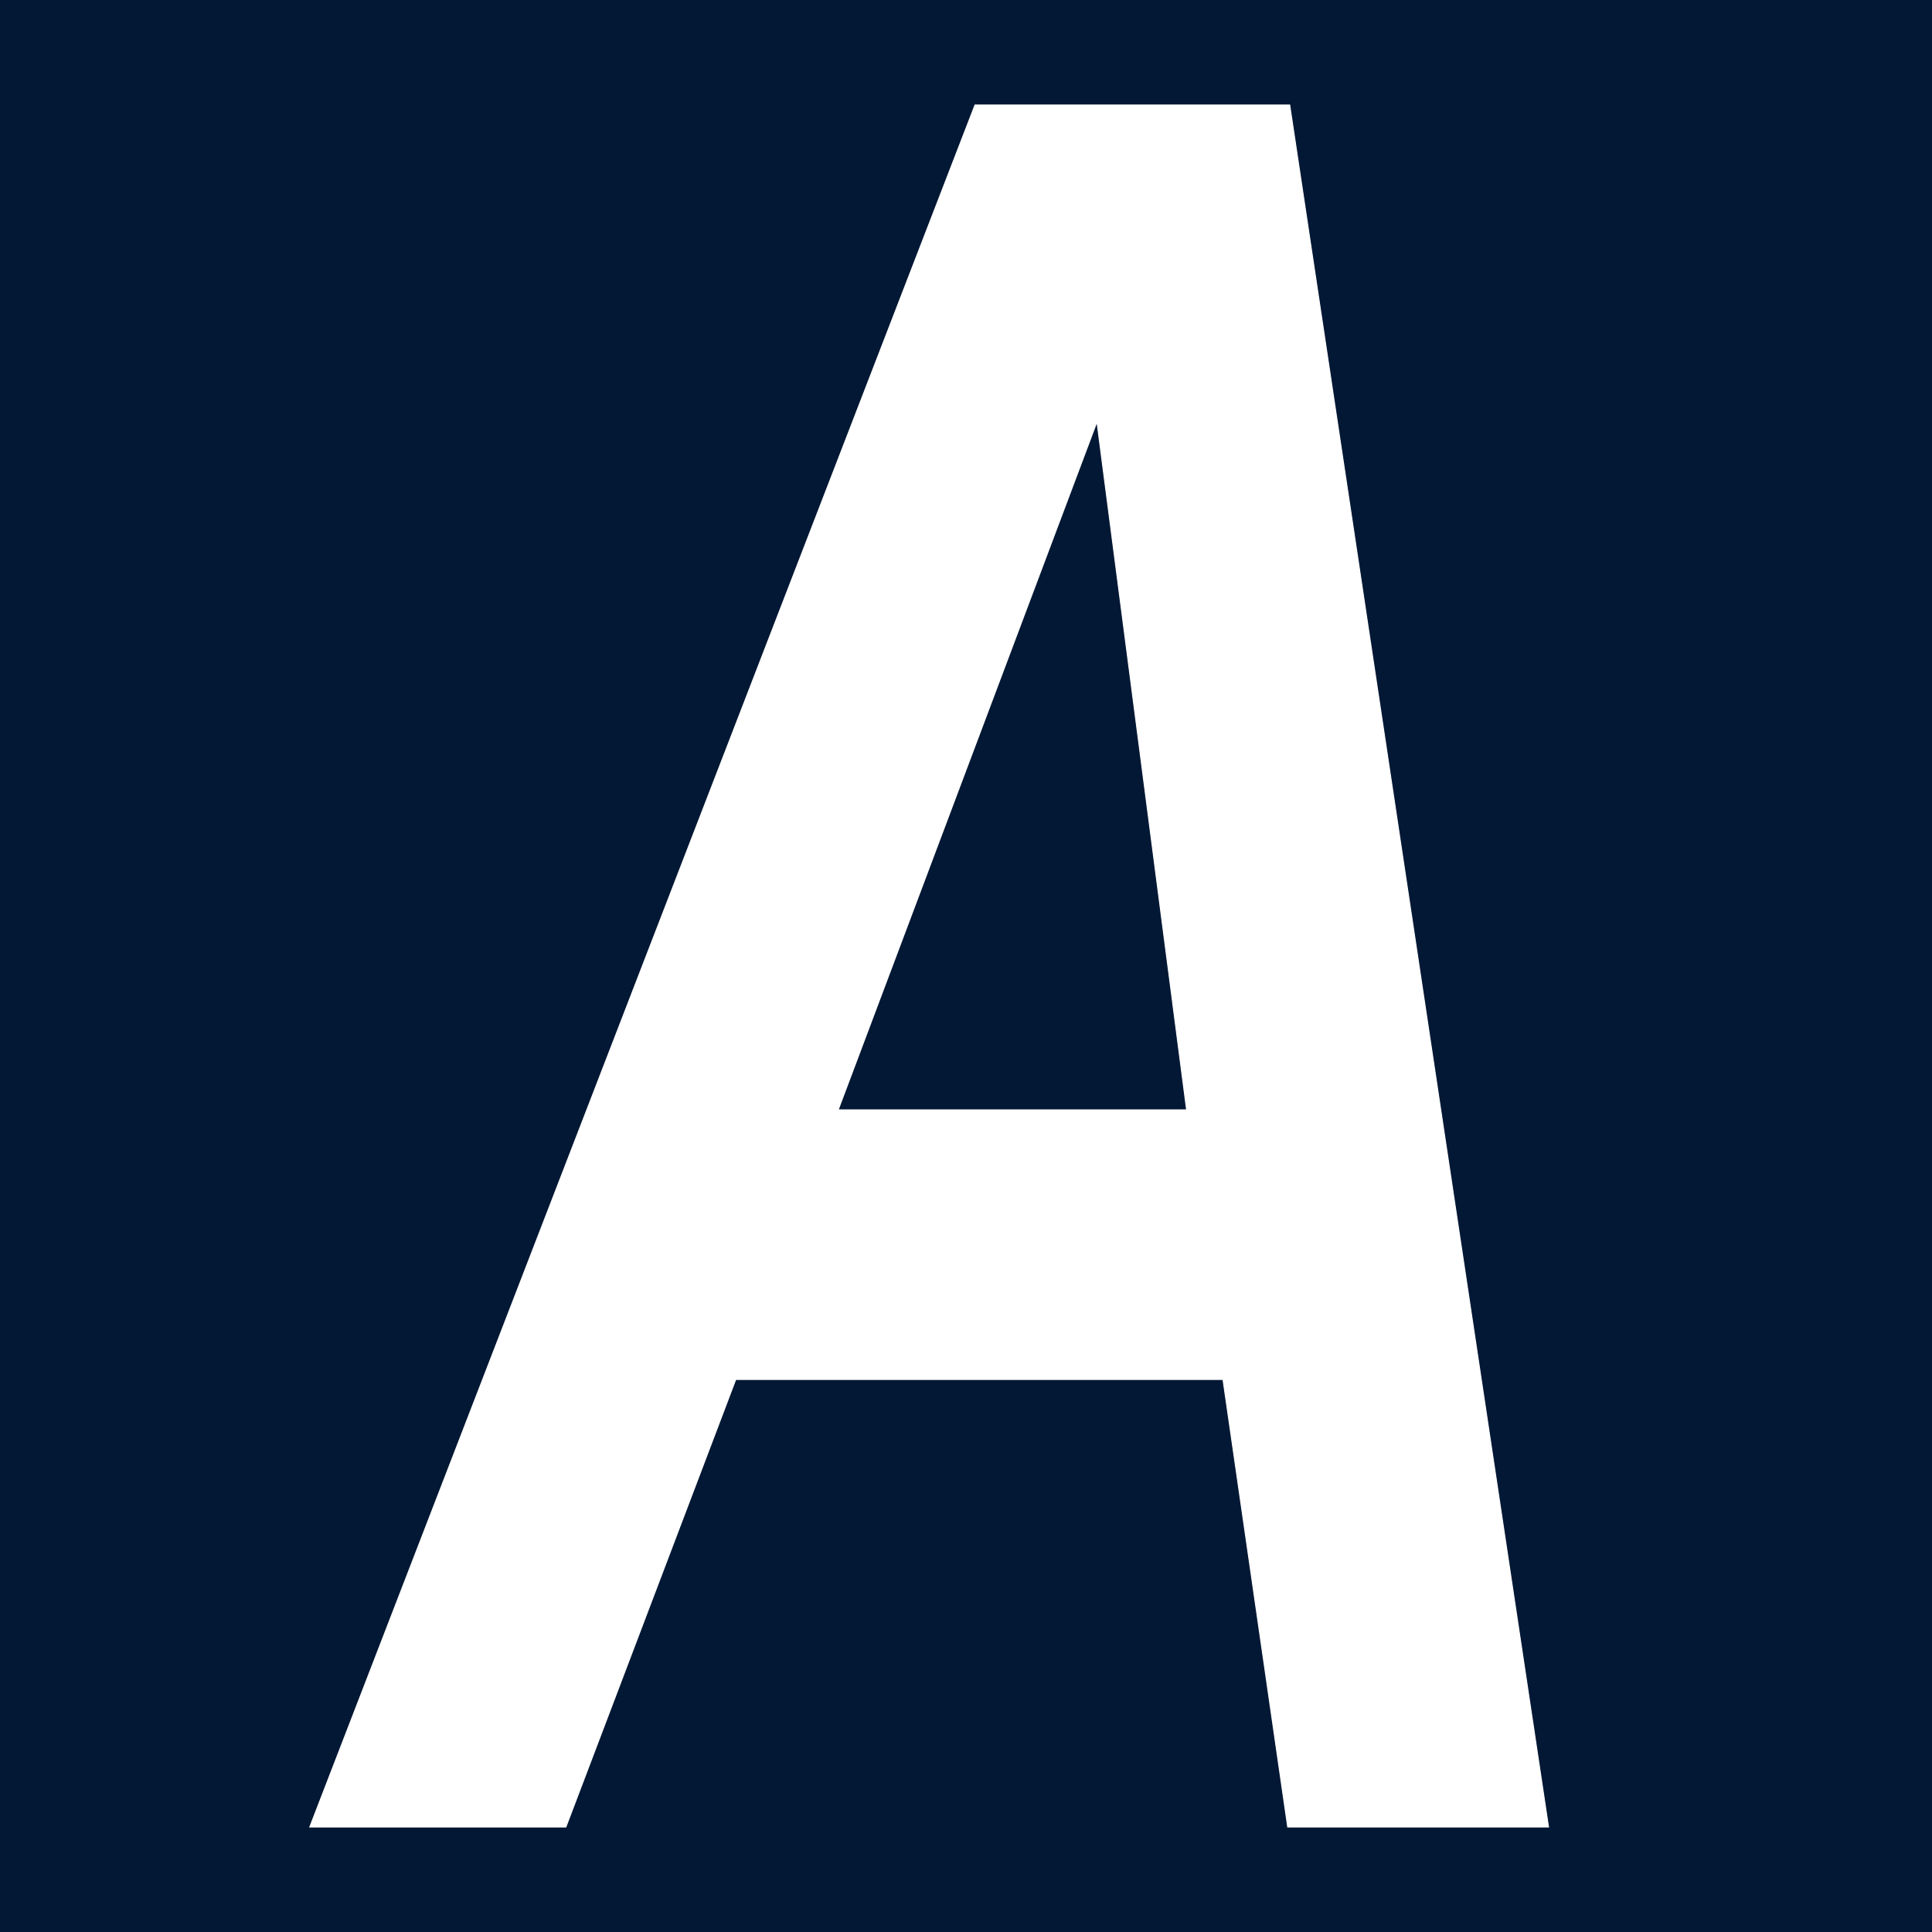 <svg xmlns="http://www.w3.org/2000/svg" xmlns:xlink="http://www.w3.org/1999/xlink" width="500" height="500" viewBox="0 0 500 500">
  <rect x="0" y="0" width="500" height="500" fill="#808080" stroke="none"/>
  <defs>
    <clipPath id="clip-path">
      <rect id="Rechteck_1" data-name="Rechteck 1" width="326.285" height="450" fill="none"/>
    </clipPath>
    <clipPath id="clip-Akkermansia-Favicon">
      <rect width="500" height="500"/>
    </clipPath>
  </defs>
  <g id="Akkermansia-Favicon" clip-path="url(#clip-Akkermansia-Favicon)">
    <rect width="500" height="500" fill="#031834"/>
    <g id="Gruppe_8736" data-name="Gruppe 8736" transform="translate(77 25)">
      <g id="Gruppe_8735" data-name="Gruppe 8735" transform="translate(0 0)" clip-path="url(#clip-path)">
        <path id="Pfad_8336" data-name="Pfad 8336" d="M253.787.125l66.977,445.64h-67.5L236.519,329.951h-126.1L66.461,445.765H.182L172.333.125ZM203.9,82.1,136.926,260.183H227.1L203.9,82.1" transform="translate(2.992 2.055)" fill="#fff"/>
        <path id="Pfad_8337" data-name="Pfad 8337" d="M253.787.125l66.977,445.64h-67.5L236.519,329.951h-126.1L66.461,445.765H.182L172.333.125ZM203.9,82.1,136.926,260.183H227.1Z" transform="translate(2.992 2.055)" fill="none" stroke="#fff" stroke-miterlimit="10" stroke-width="0.25"/>
      </g>
    </g>
  </g>
</svg>
